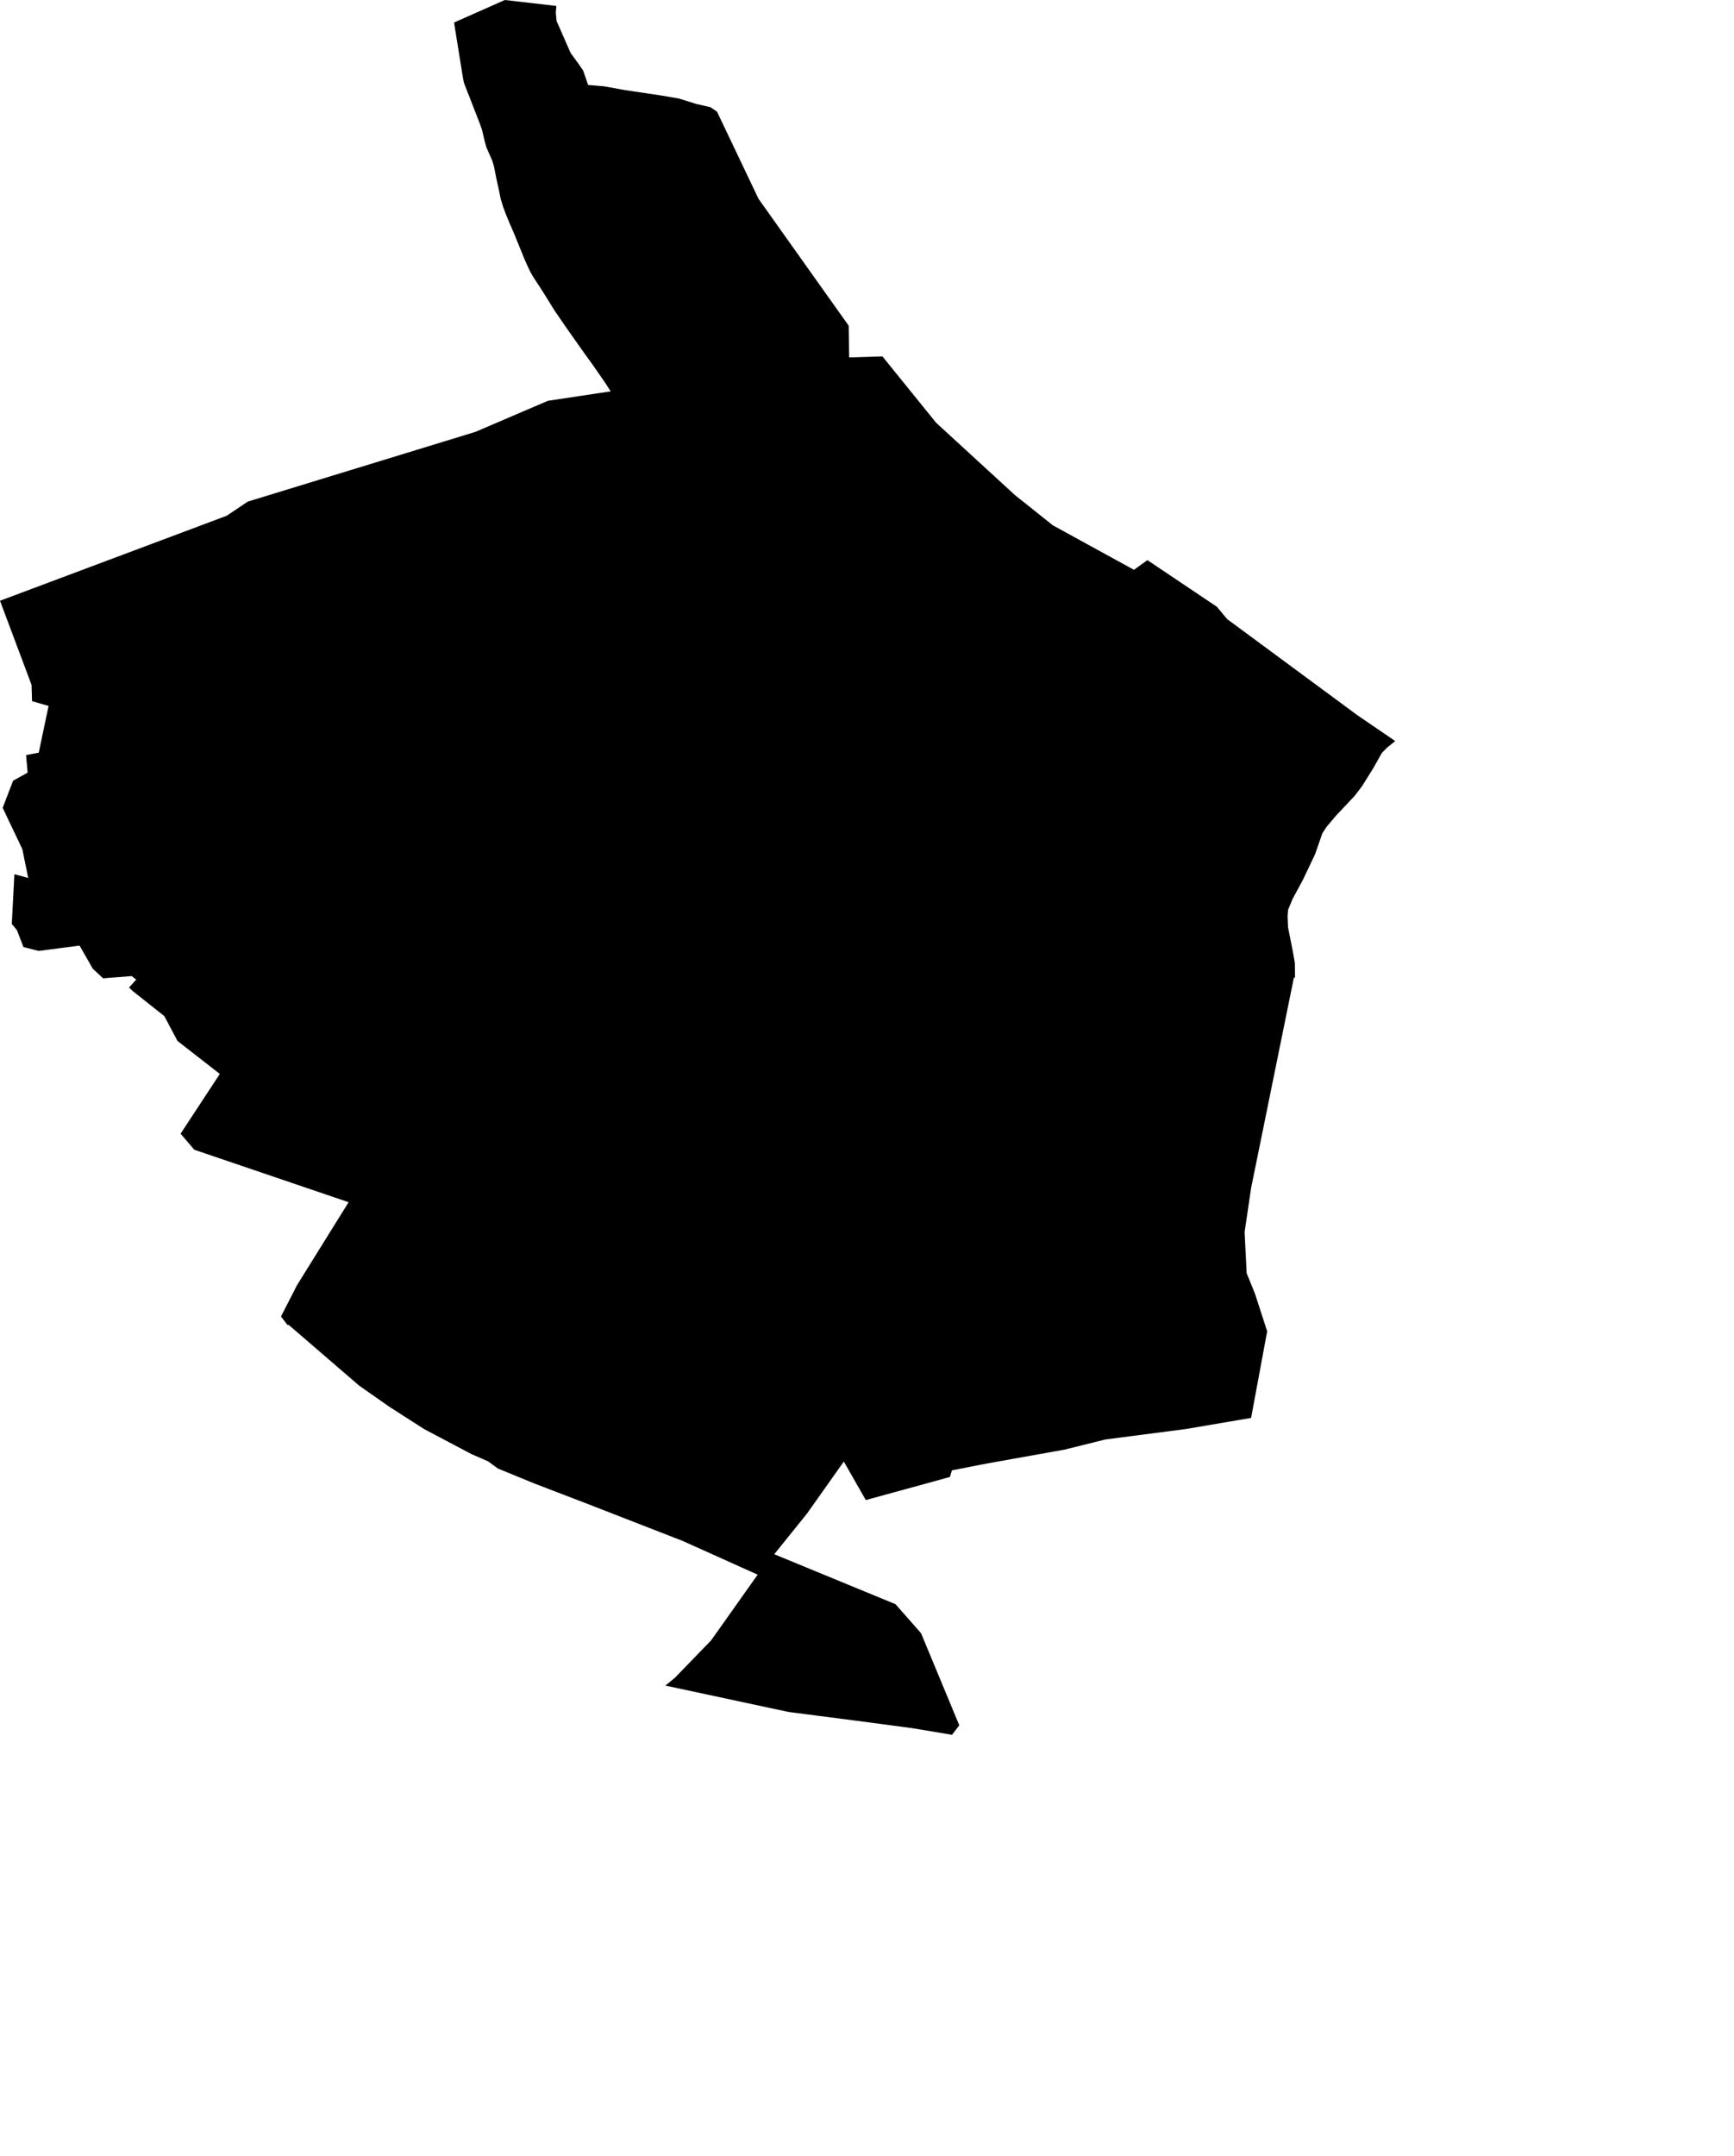 <svg width="823.95" height="1024" class="wof-localadmin" edtf:cessation="" edtf:inception="" id="wof-%!s(int64=404344397)" mz:is_ceased="-1" mz:is_current="1" mz:is_deprecated="-1" mz:is_superseded="0" mz:is_superseding="0" mz:latitude="40.001707" mz:longitude="-3.950693" mz:max_latitude="40.035003638" mz:max_longitude="-3.925401764" mz:min_latitude="39.970571826" mz:min_longitude="-3.977246119" mz:uri="https://data.whosonfirst.org/404/344/397/404344397.geojson" viewBox="0 0 823.95 1024.00" wof:belongsto="102191581,85633129,85682863,404227375" wof:country="ES" wof:id="404344397" wof:lastmodified="1696637889" wof:name="Cabañas De La Sagra" wof:parent_id="85682863" wof:path="404/344/397/404344397.geojson" wof:placetype="localadmin" wof:repo="whosonfirst-data-admin-es" wof:superseded_by="" wof:supersedes="" xmlns="http://www.w3.org/2000/svg" xmlns:edtf="x-urn:namespaces#edtf" xmlns:mz="x-urn:namespaces#mz" xmlns:wof="x-urn:namespaces#wof"><path d="M5.604 438.823,6.841 415.206,13.398 416.994,10.627 403.341,1.267 383.672,6.238 370.784,13.135 366.97,12.387 358.612,18.409 357.501,23.082 335.295,15.228 333.011,14.999 325.316,0 285.337,107.716 244.96,117.735 238.24,225.879 205.127,260.363 190.359,290.181 185.873,287.547 181.794,281.429 172.973,277.456 167.475,269.201 155.791,266.601 152.011,263.388 147.314,259.708 141.353,257.103 137.227,253.275 131.382,251.737 128.63,249.419 123.58,247.091 117.838,244.142 110.604,242.129 106.012,240.423 101.879,239.177 98.548,237.922 94.526,237.439 92.11,236.955 89.695,236.317 86.935,235.835 84.635,235.191 81.414,234.707 78.999,233.921 76.355,232.372 72.796,231.135 70.041,230.345 67.168,229.709 64.523,229.071 61.763,227.978 58.661,224.713 50.278,222.847 45.454,221.604 42.354,220.515 39.483,220.067 37.493,215.75 10.696,239.881 0,264.367 2.828,264.112 6.056,264.467 9.97,266.943 15.595,271.123 25.123,274.944 30.392,277.085 33.485,279.459 40.355,287.082 41.006,296.849 42.769,314.421 45.39,322.684 46.82,330.963 49.402,337.549 50.903,340.696 53.032,360.439 94.45,403.264 154.68,403.502 169.759,419.306 169.273,444.825 200.795,482.295 235.159,500.263 249.496,538.821 270.637,545.217 266.034,578.228 288.189,583.087 294.026,644.972 339.684,662.983 351.972,659.129 355.056,656.616 357.611,652.52 364.902,647.241 373.355,643.708 377.991,634.846 387.395,630.422 392.615,628.367 395.742,624.906 405.678,619.079 417.938,614.256 426.848,612.079 432.05,611.822 435.163,612.044 440.461,614.133 450.928,615.267 457.256,615.363 464.283,614.824 464.322,594.489 564.273,591.402 585.14,592.372 604.718,596.338 614.457,602.123 632.326,594.488 673.45,563.512 678.722,525.239 683.686,505.805 688.52,469.037 695.086,459.194 697.009,452.323 698.344,451.378 701.486,438.83 704.952,411.407 712.457,400.956 694.177,383.401 718.965,367.897 738.194,425.521 761.919,437.661 775.703,455.828 819.452,452.385 823.95,433.414 820.798,411.451 817.866,374.623 813.097,316.168 800.58,320.684 796.88,337.898 779.11,360.019 747.902,324.424 731.891,279.161 714.278,254.242 704.725,236.588 697.486,231.943 694.091,223.911 690.574,201.46 678.709,184.986 668.142,170.602 658.065,137.08 629.184,136.663 629.383,133.52 625.273,141.144 610.382,165.648 570.993,92.319 546.074,85.815 538.455,104.452 510.071,84.338 494.409,78.073 482.595,63.226 470.841,61.313 469.048,64.72 465.263,62.599 463.599,48.997 464.658,44.124 460.148,37.81 449.117,18.386 451.643,11.154 449.826,8.043 441.775,5.604 438.823 Z"/></svg>